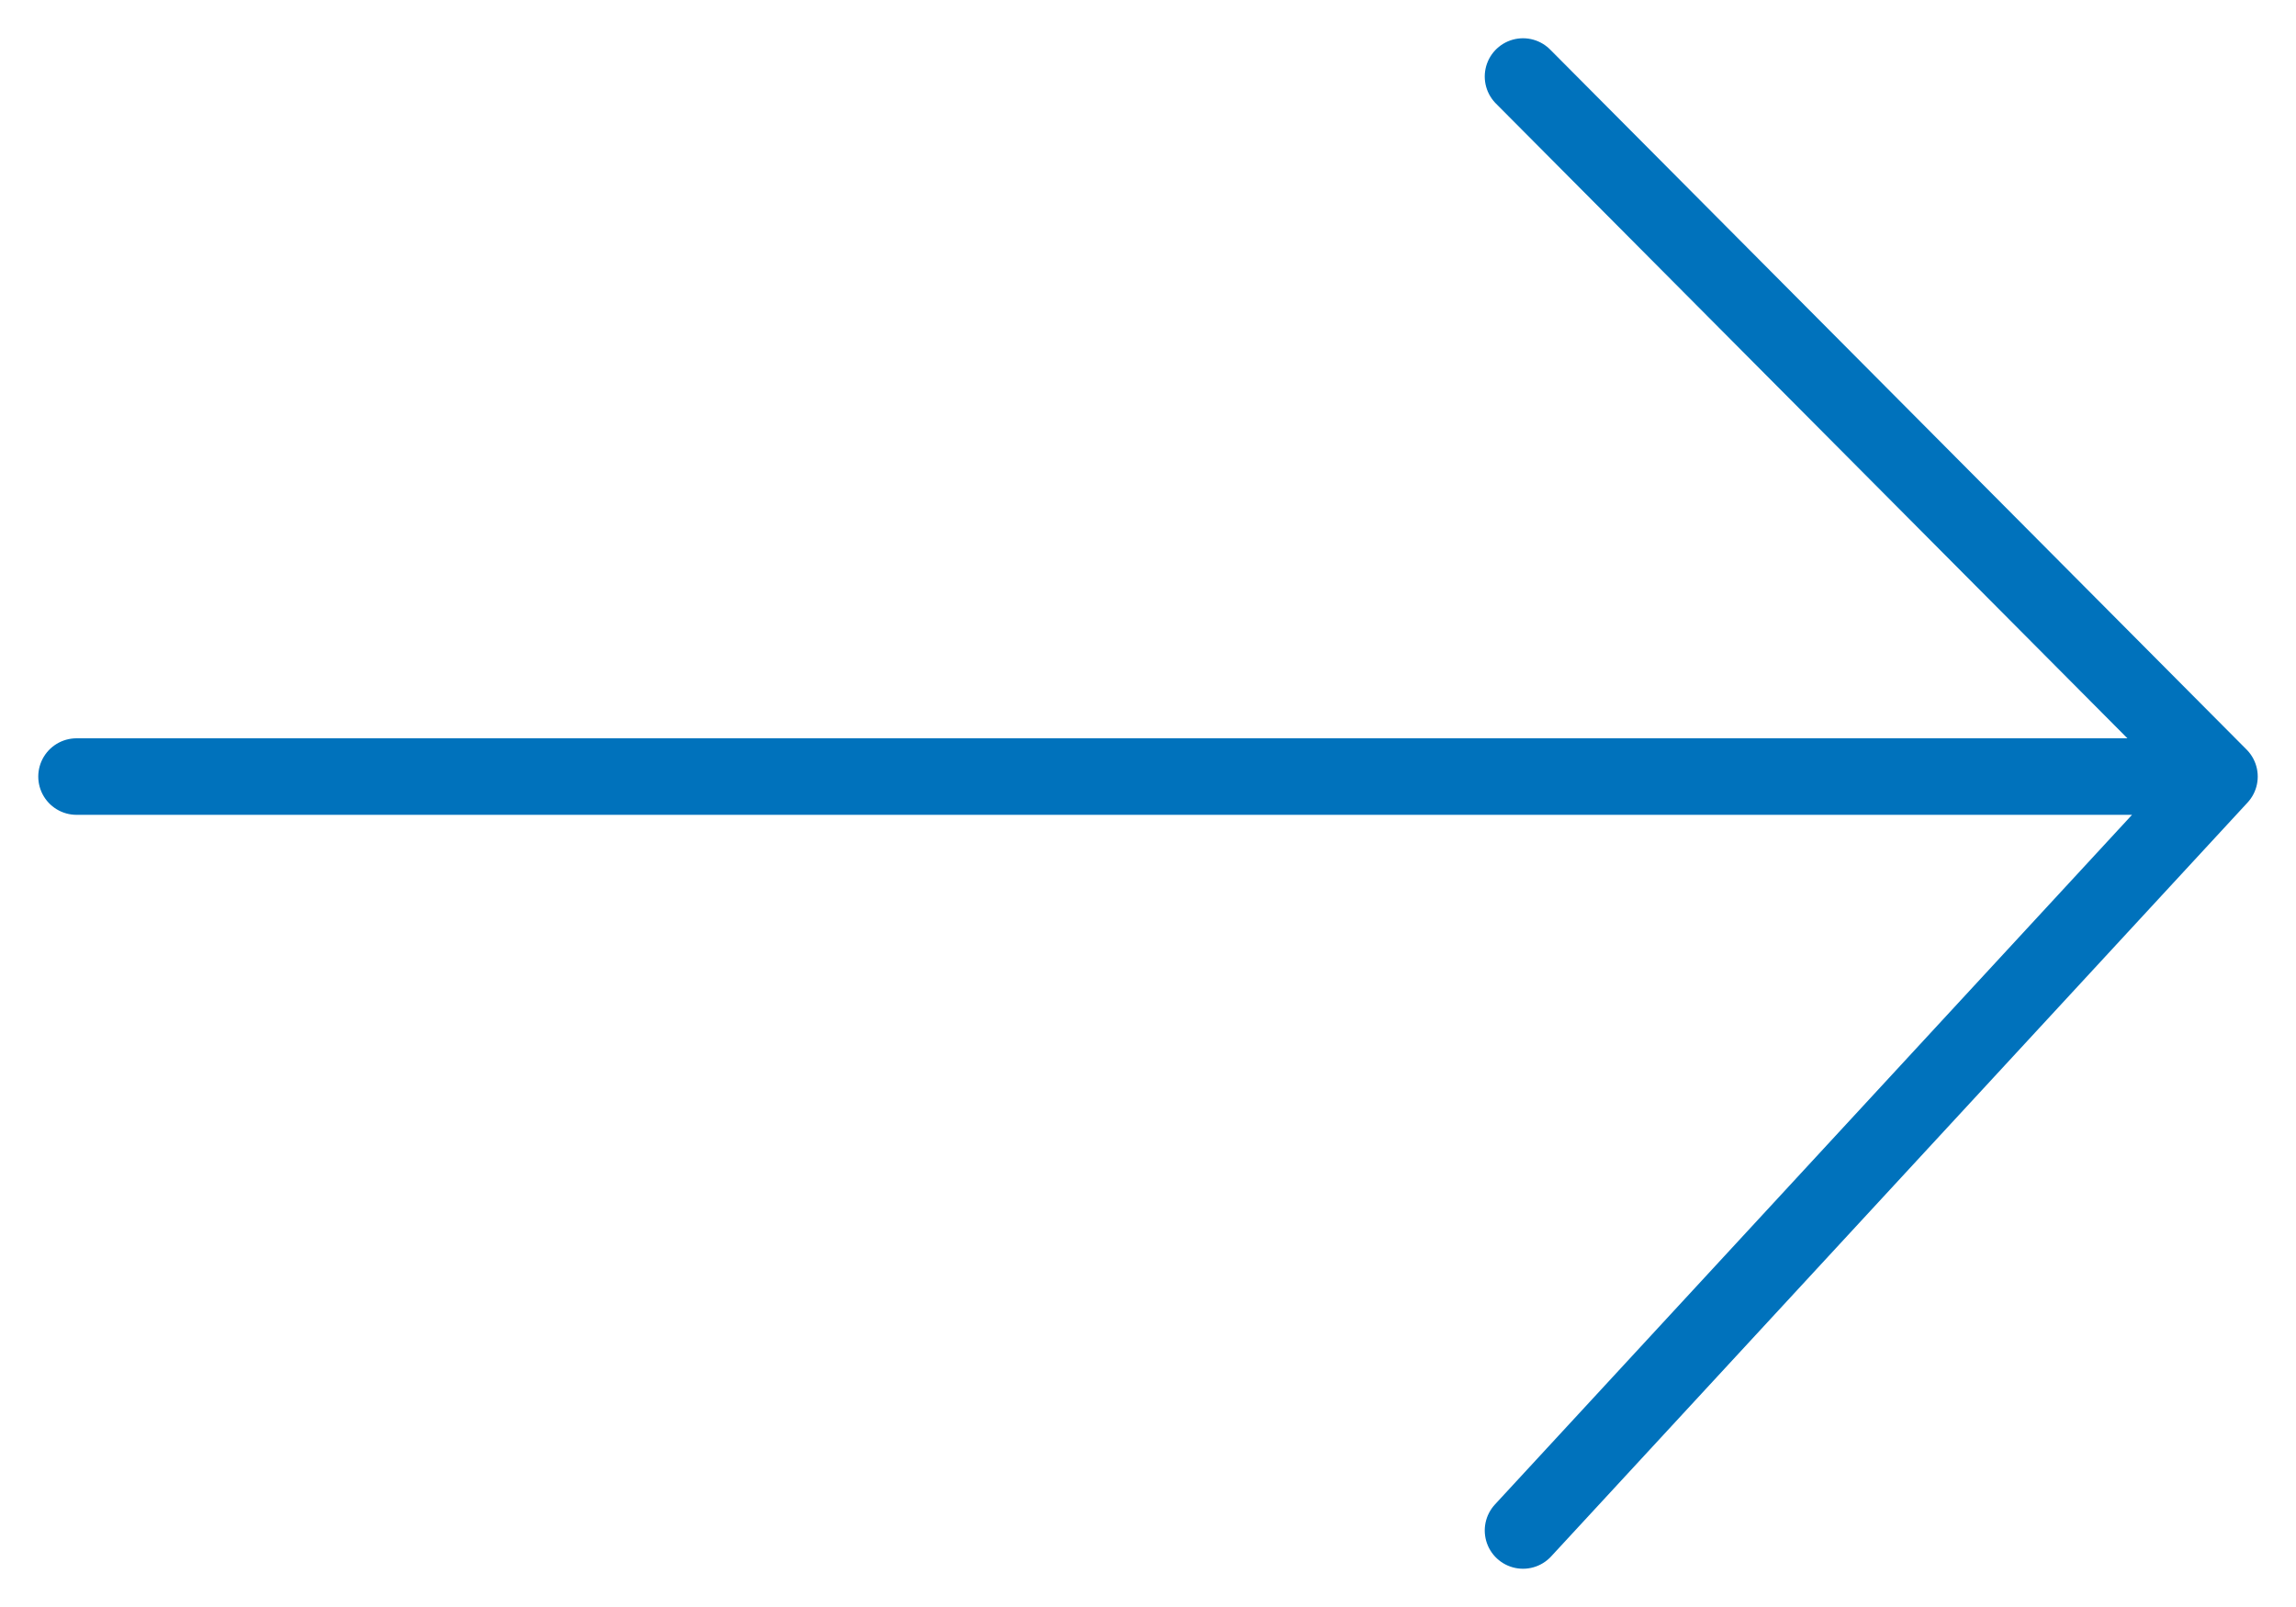 <svg width="30" height="21" viewBox="0 0 30 21" fill="none" xmlns="http://www.w3.org/2000/svg">
<g clip-path="url(#clip0_9_185)">
<path d="M29 10.148H1M29 10.148L19.9 1M29 10.148L19.9 20" stroke="#0072BC" stroke-linecap="round" stroke-linejoin="round"/>
</g>
<defs>
<clipPath id="clip0_9_185">
<rect width="30" height="21" fill="white"/>
</clipPath>
</defs>
</svg>
